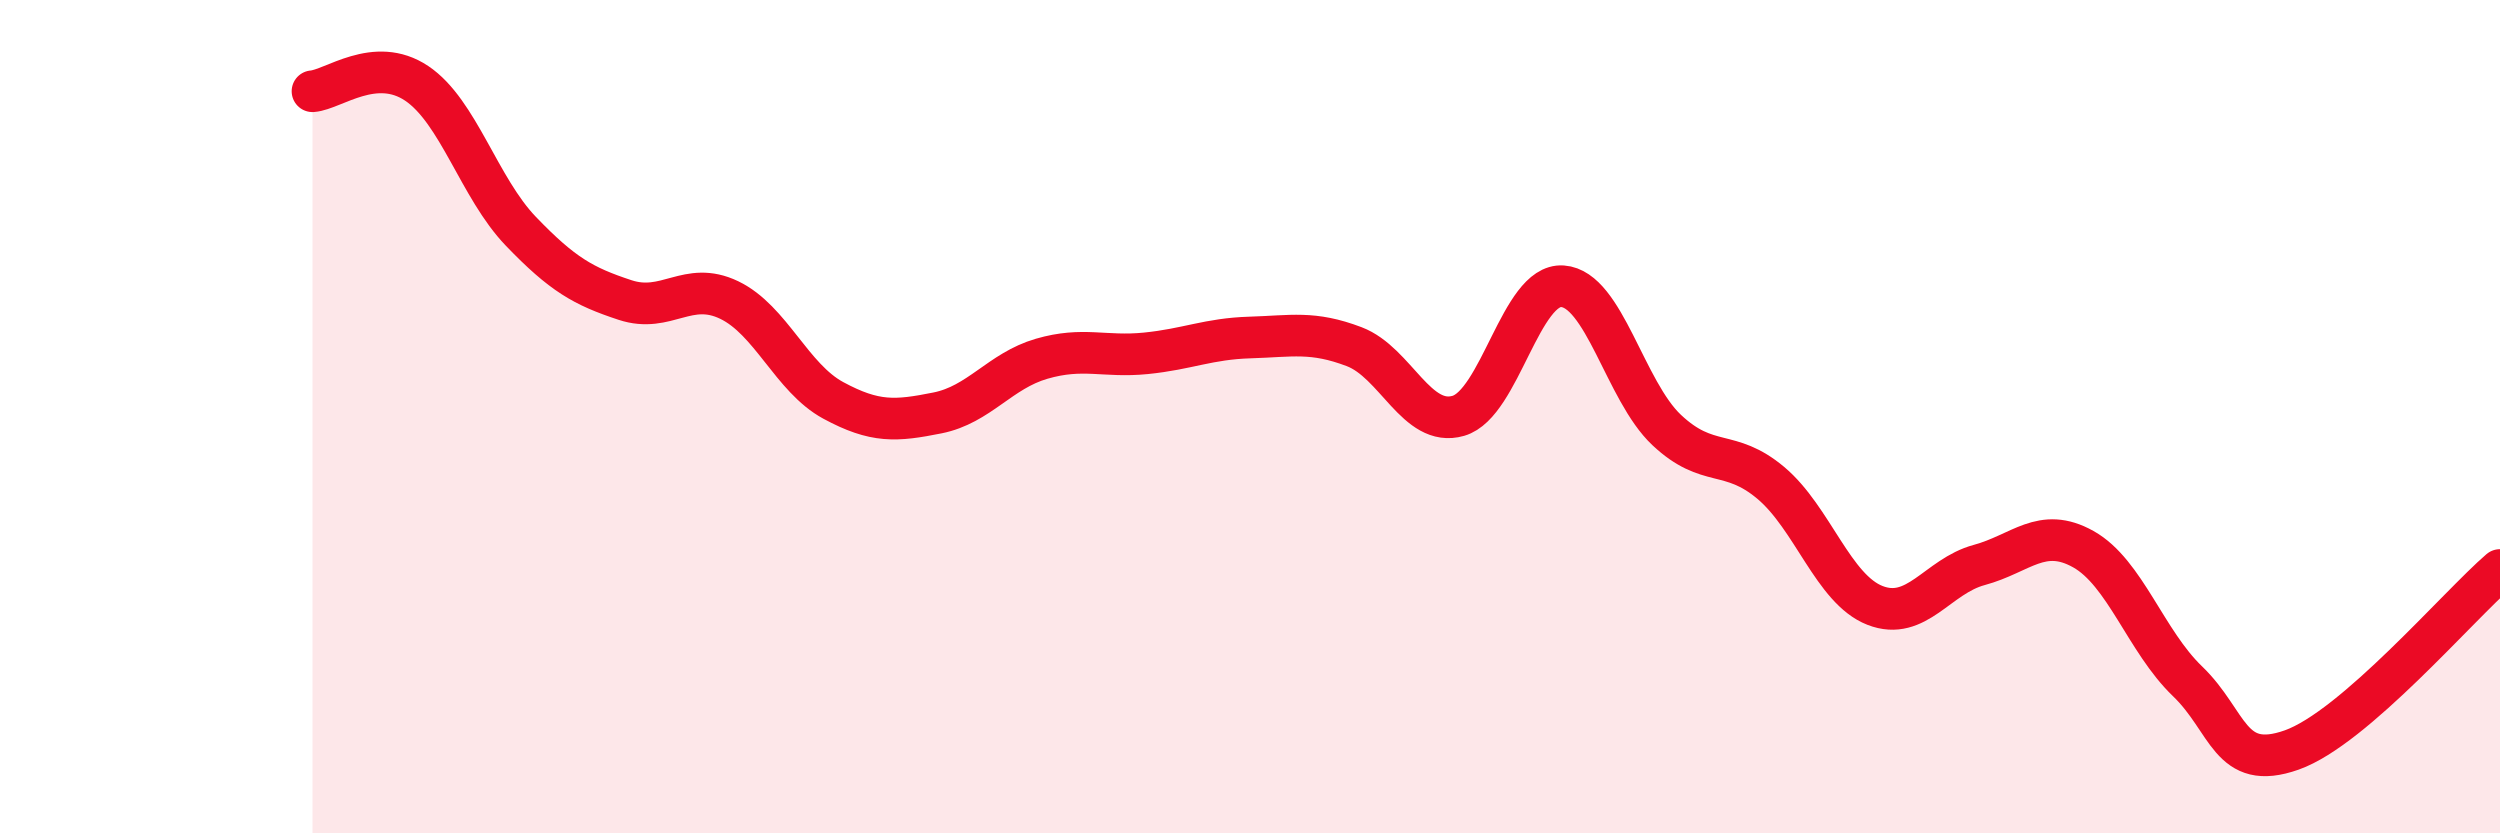 
    <svg width="60" height="20" viewBox="0 0 60 20" xmlns="http://www.w3.org/2000/svg">
      <path
        d="M 7.5,2.19 C 8,2.15 9,1.33 10,2 C 11,2.67 11.5,4.51 12.5,5.55 C 13.5,6.59 14,6.87 15,7.2 C 16,7.53 16.5,6.72 17.5,7.2 C 18.5,7.68 19,9.07 20,9.61 C 21,10.15 21.5,10.11 22.5,9.91 C 23.5,9.71 24,8.9 25,8.61 C 26,8.32 26.5,8.58 27.5,8.48 C 28.5,8.38 29,8.13 30,8.1 C 31,8.07 31.5,7.94 32.5,8.32 C 33.5,8.7 34,10.27 35,9.98 C 36,9.69 36.5,6.8 37.5,6.87 C 38.5,6.94 39,9.38 40,10.32 C 41,11.26 41.5,10.75 42.5,11.59 C 43.5,12.43 44,14.14 45,14.53 C 46,14.92 46.5,13.83 47.5,13.56 C 48.5,13.29 49,12.62 50,13.18 C 51,13.74 51.5,15.39 52.5,16.35 C 53.5,17.31 53.5,18.53 55,18 C 56.5,17.47 59,14.54 60,13.68L60 20L7.5 20Z"
        fill="#EB0A25"
        opacity="0.1"
        stroke-linecap="round"
        stroke-linejoin="round"
      />
      <path
        d="M 7.5,2.19 C 8,2.15 9,1.33 10,2 C 11,2.67 11.5,4.51 12.5,5.55 C 13.5,6.59 14,6.87 15,7.2 C 16,7.53 16.5,6.72 17.5,7.2 C 18.5,7.68 19,9.07 20,9.61 C 21,10.15 21.5,10.11 22.5,9.91 C 23.5,9.71 24,8.9 25,8.61 C 26,8.32 26.5,8.58 27.5,8.48 C 28.5,8.38 29,8.13 30,8.1 C 31,8.07 31.5,7.94 32.5,8.32 C 33.5,8.7 34,10.27 35,9.98 C 36,9.69 36.5,6.8 37.5,6.87 C 38.5,6.94 39,9.38 40,10.32 C 41,11.26 41.5,10.75 42.5,11.59 C 43.5,12.43 44,14.14 45,14.53 C 46,14.92 46.5,13.83 47.5,13.56 C 48.5,13.29 49,12.62 50,13.18 C 51,13.74 51.5,15.39 52.5,16.35 C 53.5,17.31 53.5,18.53 55,18 C 56.5,17.47 59,14.54 60,13.68"
        stroke="#EB0A25"
        stroke-width="1"
        fill="none"
        stroke-linecap="round"
        stroke-linejoin="round"
      />
    </svg>
  